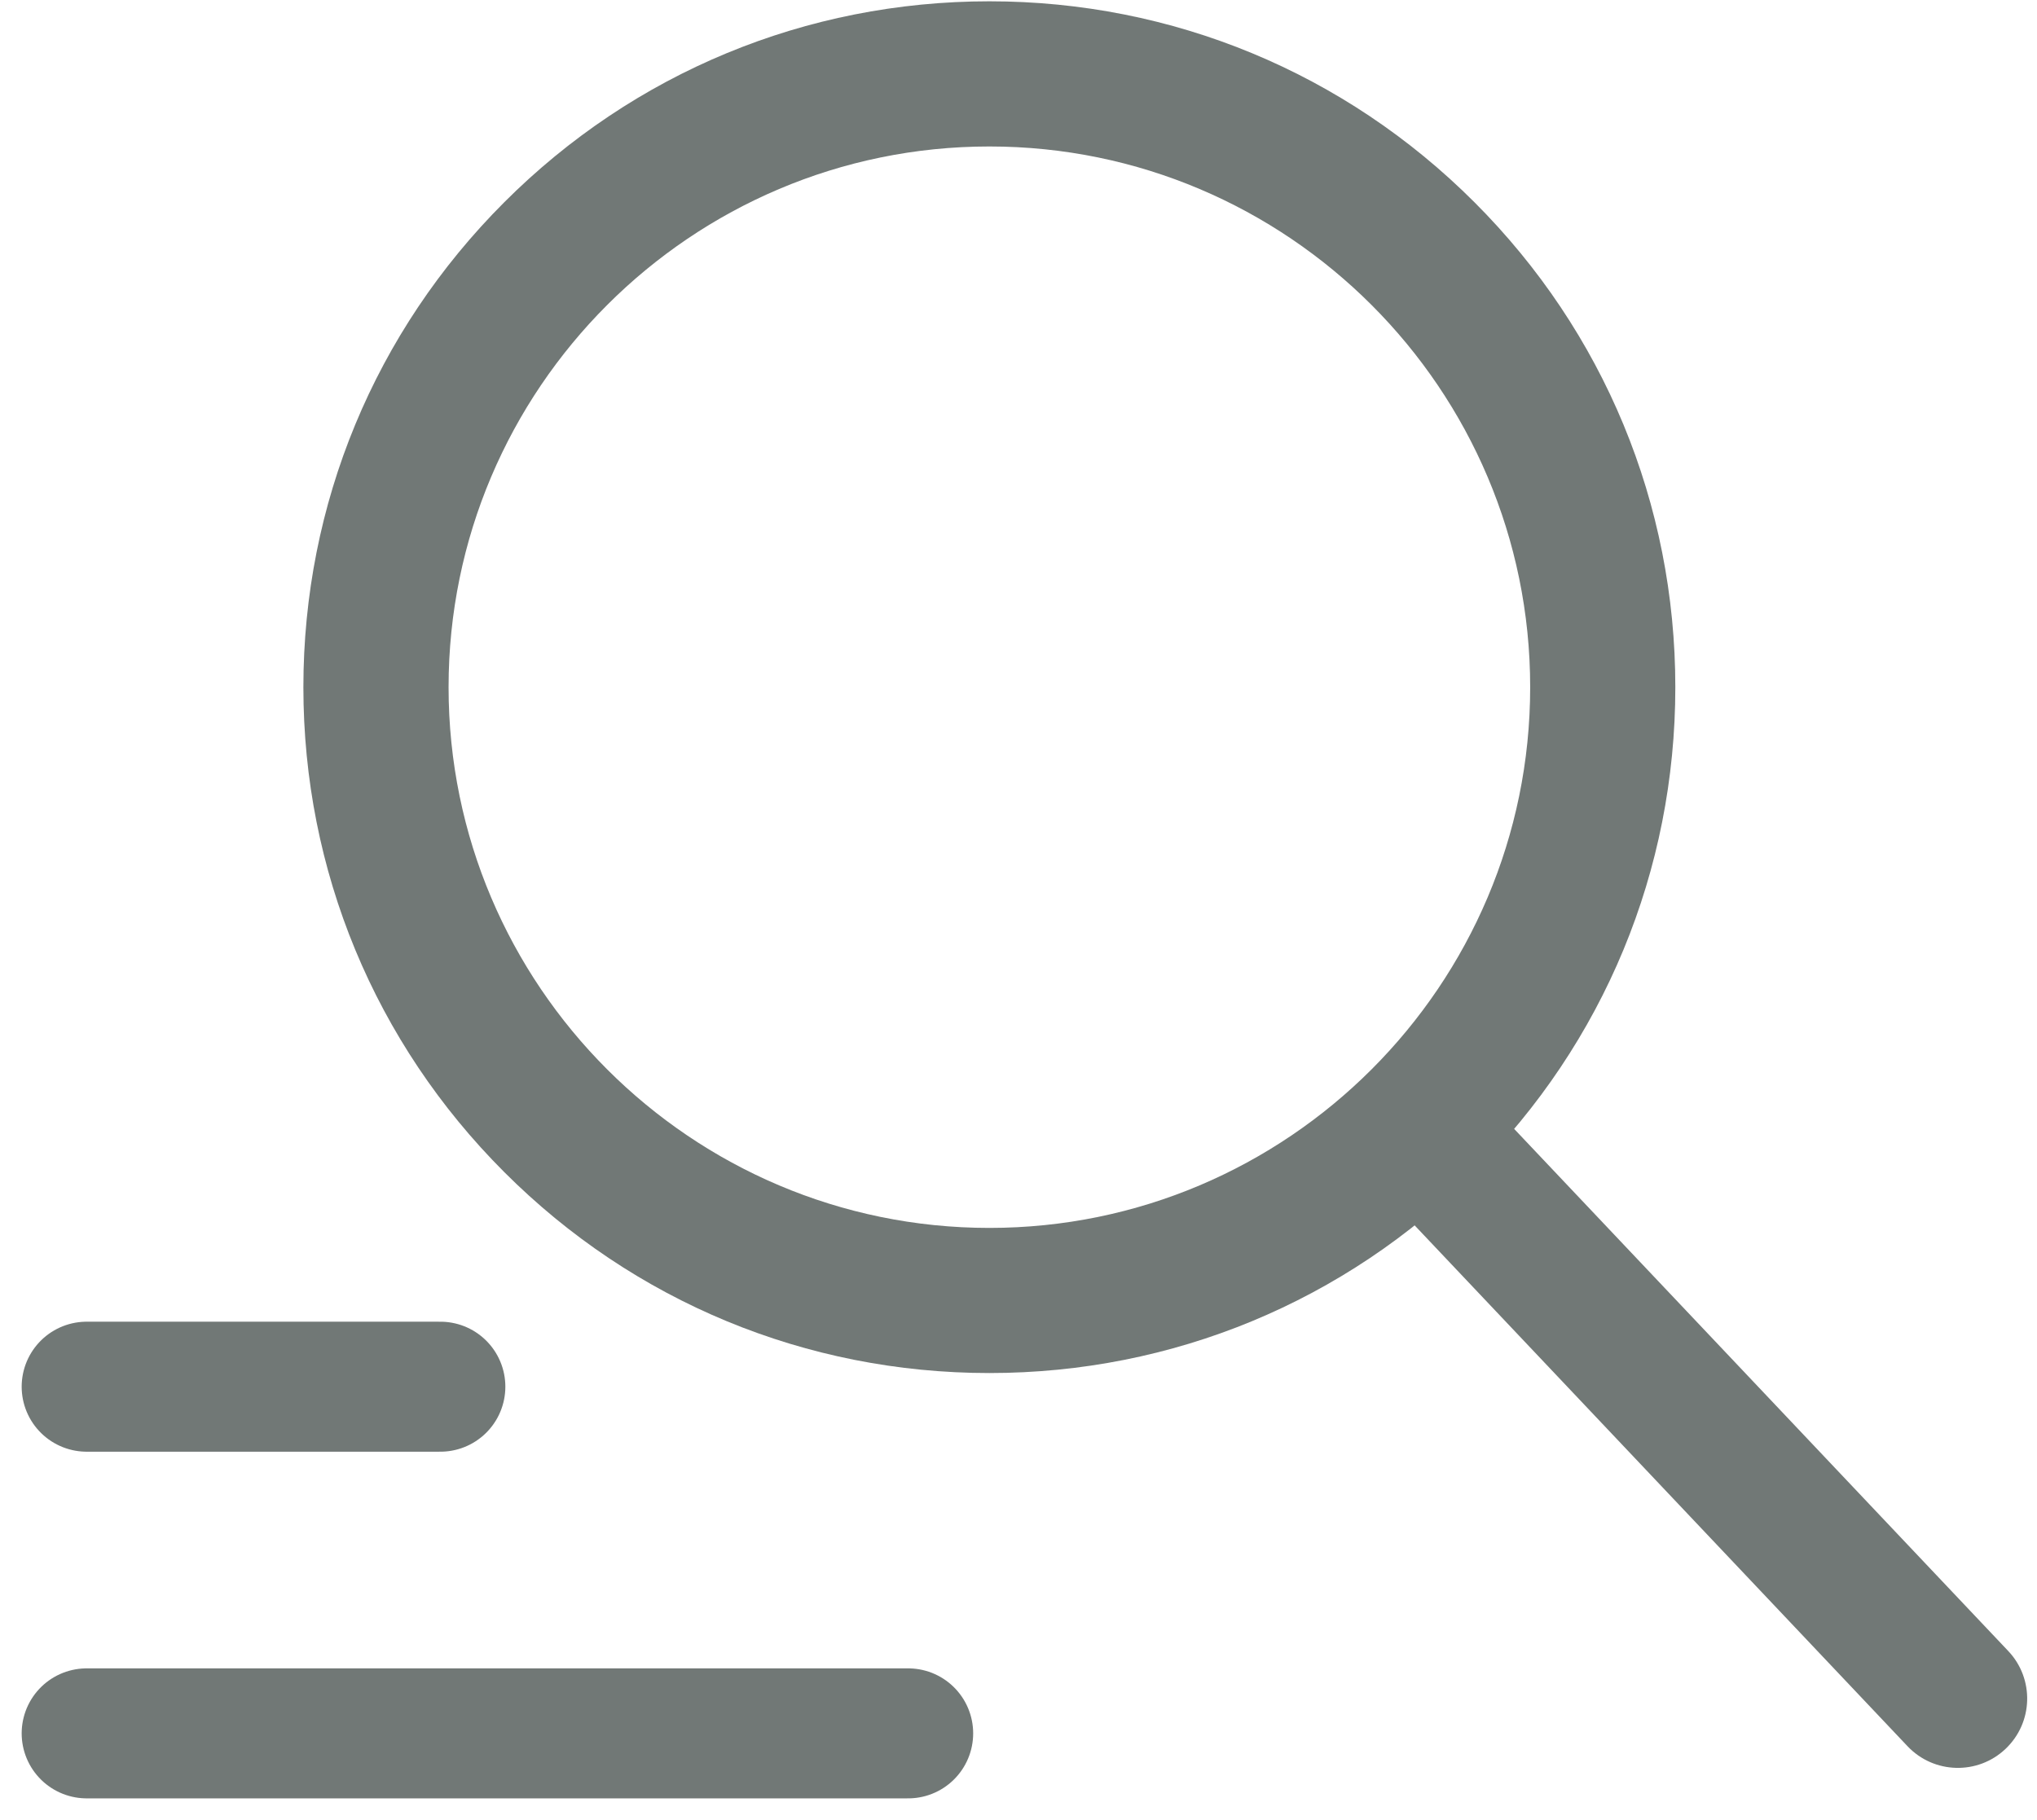 <?xml version="1.0" encoding="UTF-8"?>
<svg width="47px" height="42px" viewBox="0 0 47 42" version="1.1" xmlns="http://www.w3.org/2000/svg" xmlns:xlink="http://www.w3.org/1999/xlink">
    <!-- Generator: Sketch 52.4 (67378) - http://www.bohemiancoding.com/sketch -->
    <title>chaxun</title>
    <desc>Created with Sketch.</desc>
    <g id="劳动力云-佣金云-" stroke="none" stroke-width="1" fill="none" fill-rule="evenodd" opacity="0.596">
        <g id="劳动力云-佣金云--copy-2" transform="translate(-598, -3837)">
            <g id="chaxun" transform="translate(600, 3837)">
                <path d="M29.917,27.513 L32.24,25.315 L44.336,38.099 C44.943,38.74 44.915,39.752 44.273,40.359 L44.273,40.359 C43.632,40.966 42.62,40.938 42.013,40.297 C42.013,40.297 42.013,40.297 42.013,40.297 L29.917,27.513 Z" id="路径" fill="#111C19"></path>
                <path d="M20.828,31.685 C16.6,31.685 12.625,30.039 9.636,27.049 C6.646,24.06 5,20.085 5,15.858 C5,11.63 6.646,7.655 9.636,4.666 C12.625,1.677 16.6,0.03 20.828,0.03 C25.055,0.03 29.03,1.677 32.019,4.666 C35.009,7.655 36.655,11.63 36.655,15.858 C36.655,20.085 35.009,24.06 32.019,27.049 C29.03,30.039 25.055,31.685 20.828,31.685 Z M20.828,3.38 C13.947,3.38 8.35,8.977 8.35,15.858 C8.35,22.738 13.947,28.336 20.828,28.336 C27.708,28.336 33.306,22.738 33.306,15.858 C33.306,8.977 27.708,3.38 20.828,3.38 Z" id="形状" fill="#111C19" fill-rule="nonzero"></path>
                <path d="M8.16,32 L0,32" id="路径-8" stroke="#111C19" stroke-width="3" stroke-linecap="round" fill-rule="nonzero"></path>
                <path d="M18.954,40 L0,40" id="路径-8-copy" stroke="#111C19" stroke-width="3" stroke-linecap="round" fill-rule="nonzero"></path>
            </g>
        </g>
    </g>
</svg>